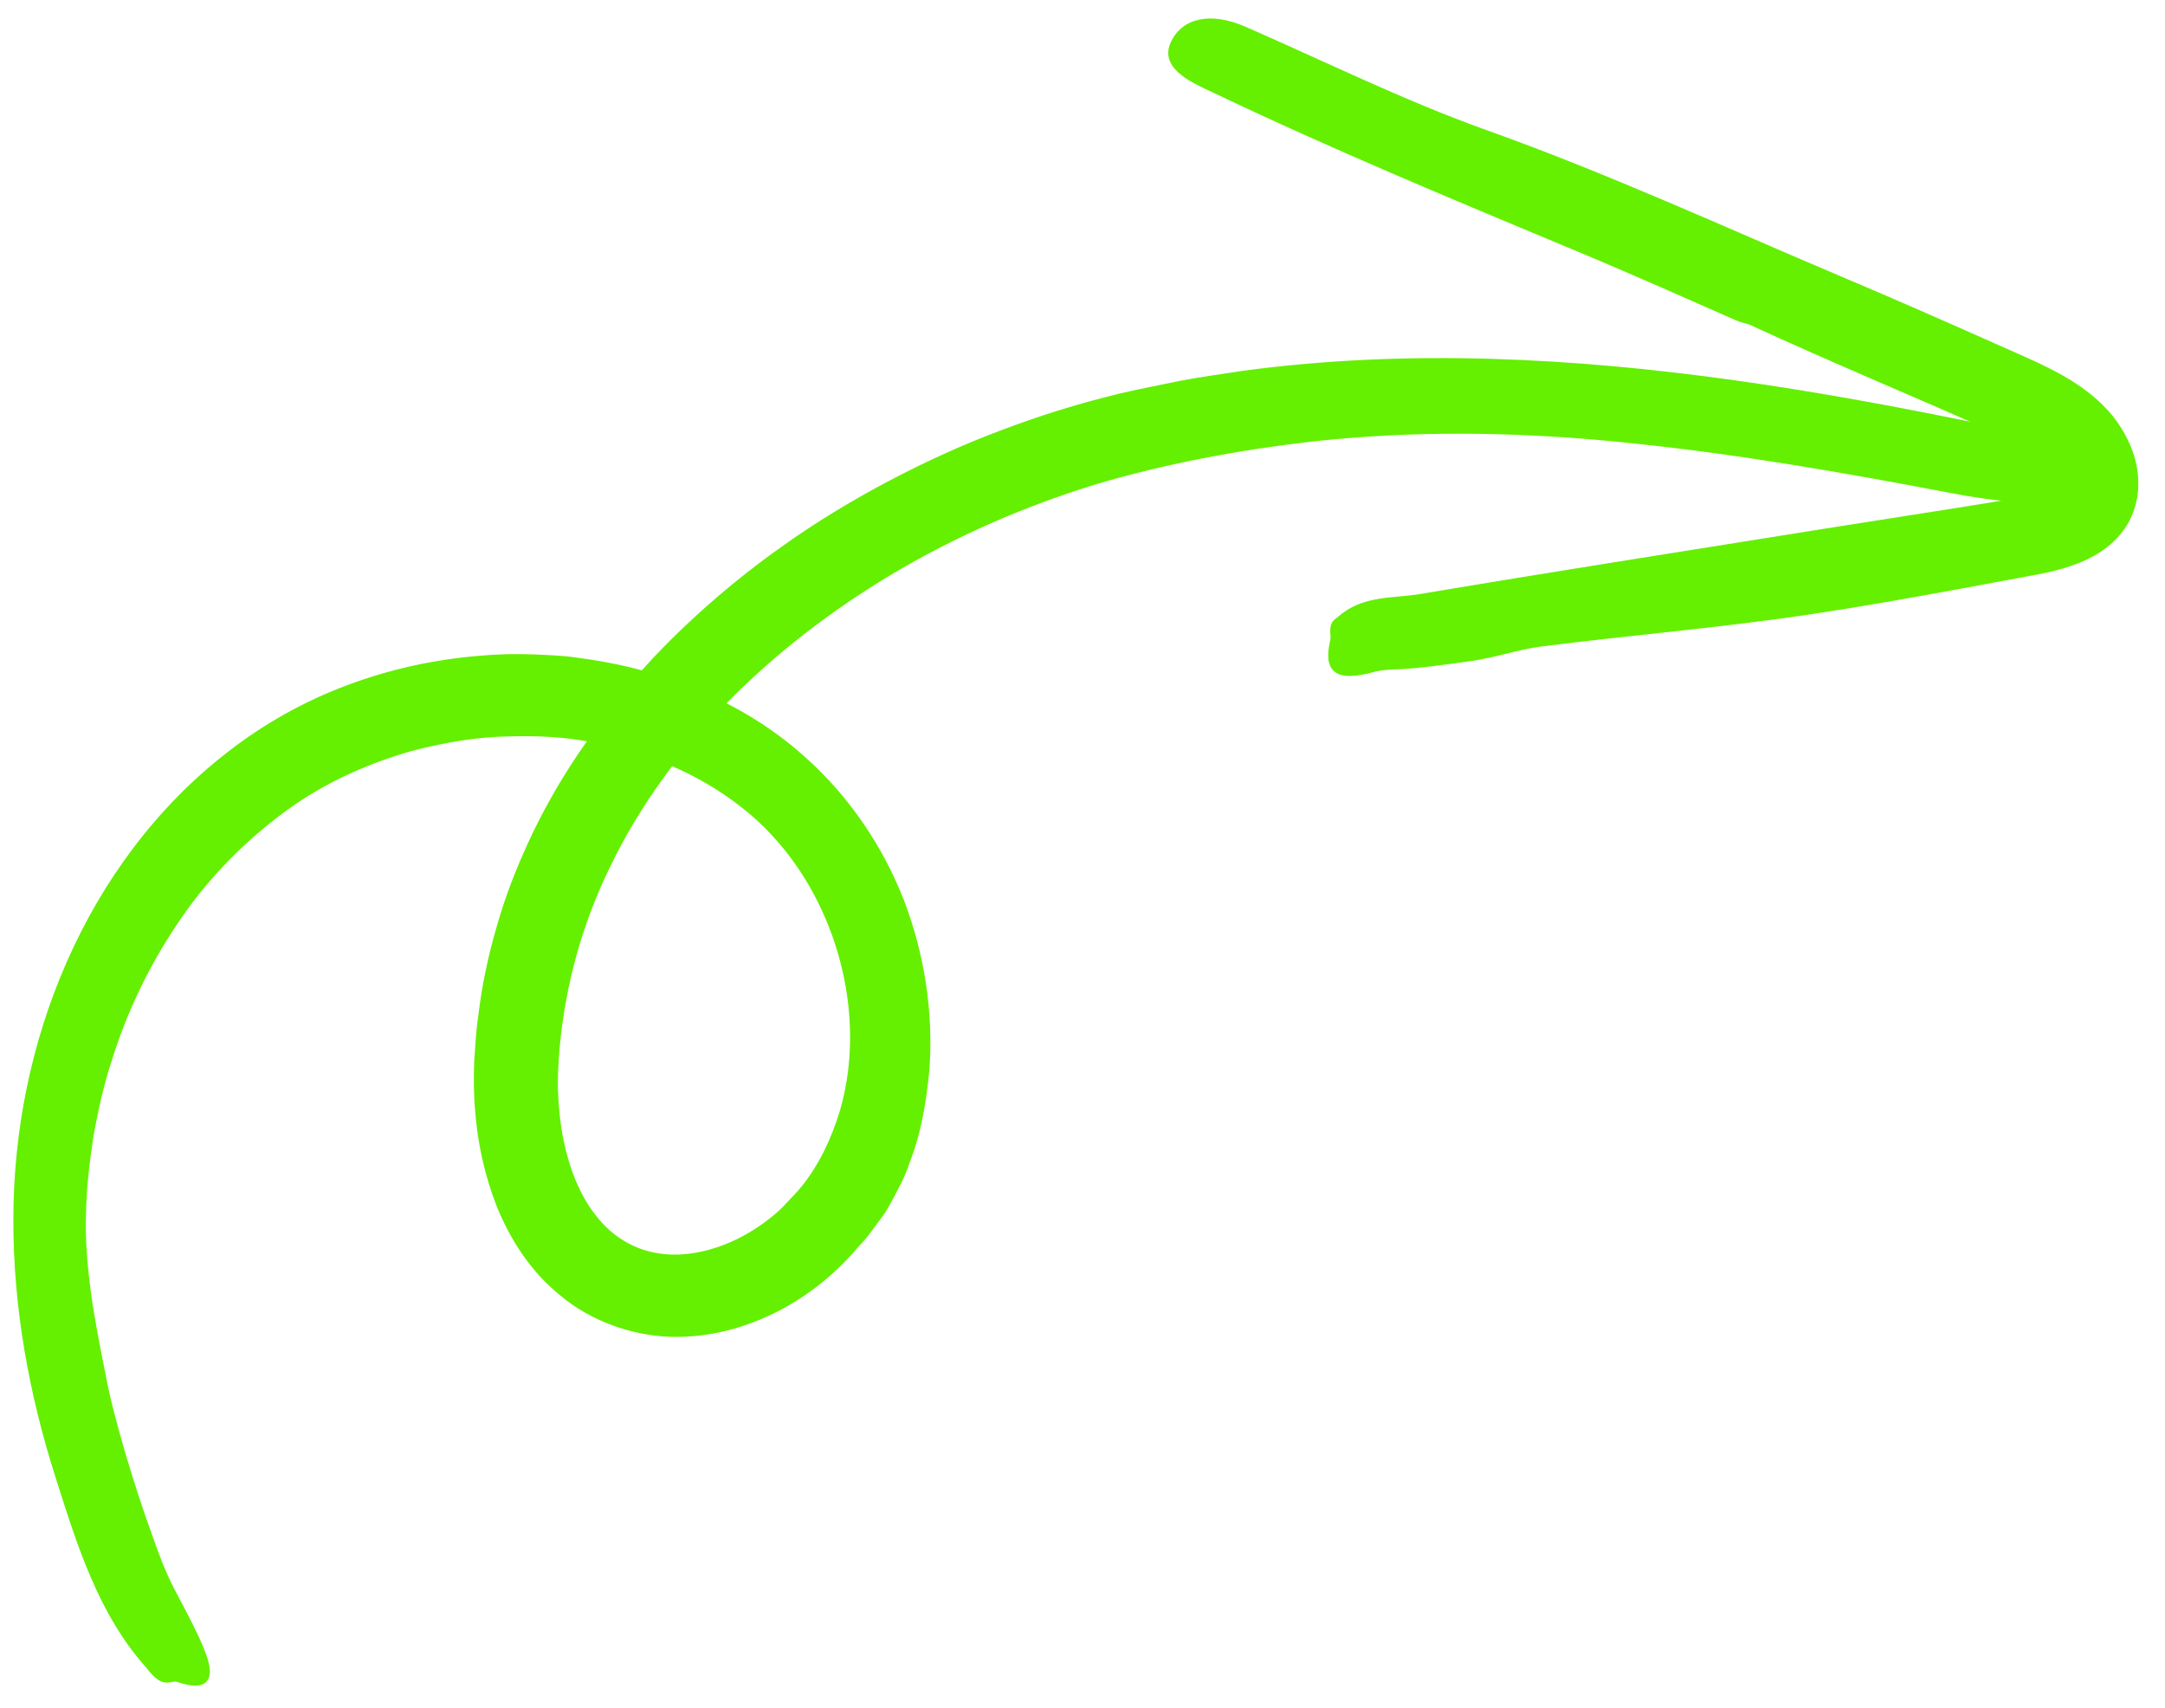<?xml version="1.0" encoding="UTF-8"?> <svg xmlns="http://www.w3.org/2000/svg" width="71" height="56" viewBox="0 0 71 56" fill="none"><path d="M21.199 21.962C21.885 21.19 23.545 19.514 25.733 17.979C27.905 16.424 30.595 15.051 32.803 14.227C34.075 13.74 35.383 13.33 36.716 13.009C37.381 12.848 38.048 12.727 38.716 12.587C39.383 12.456 40.059 12.371 40.727 12.264C43.424 11.898 46.144 11.788 48.848 11.864C54.263 12.019 59.58 12.895 64.79 13.966C66.42 14.299 69.189 14.828 68.992 15.635C68.789 16.475 66.855 16.613 64.032 16.075C60.613 15.424 57.19 14.819 53.757 14.459C50.328 14.081 46.879 13.996 43.517 14.327C41.066 14.578 38.63 15.014 36.309 15.668C33.992 16.341 31.755 17.281 29.677 18.464C27.601 19.651 25.674 21.083 24 22.744C22.33 24.407 20.912 26.309 19.908 28.4C18.993 30.271 18.438 32.297 18.252 34.362C18.212 34.888 18.176 35.387 18.204 35.883C18.227 36.382 18.278 36.881 18.374 37.365C18.57 38.327 18.922 39.249 19.477 39.934C20.015 40.629 20.757 41.072 21.586 41.196C22.415 41.329 23.345 41.138 24.186 40.732C24.607 40.529 25.007 40.273 25.37 39.978C25.552 39.83 25.724 39.676 25.883 39.496C26.041 39.32 26.217 39.157 26.363 38.97C26.959 38.229 27.372 37.345 27.649 36.419C28.657 32.903 27.294 28.641 24.36 26.378C22.878 25.215 21.052 24.484 19.157 24.189C18.207 24.028 17.242 24.018 16.281 24.061C15.32 24.113 14.373 24.296 13.45 24.534C11.86 24.994 10.385 25.68 9.079 26.688C7.779 27.681 6.622 28.89 5.707 30.277C4.781 31.655 4.051 33.184 3.555 34.795C3.291 35.595 3.117 36.424 2.962 37.259C2.838 38.1 2.735 38.938 2.721 39.794C2.688 40.601 2.766 41.492 2.883 42.397C3.009 43.302 3.191 44.221 3.365 45.096C3.632 46.55 4.37 48.93 4.883 50.333C5.094 50.939 5.329 51.573 5.623 52.137C6.309 53.428 6.726 54.247 6.776 54.714C6.827 55.177 6.527 55.283 5.857 55.06C5.562 54.958 5.44 55.308 4.959 54.725C4.941 54.701 4.901 54.654 4.883 54.629C3.316 52.887 2.621 50.628 1.919 48.419C1.048 45.696 0.53 42.843 0.538 39.973C0.541 37.097 1.118 34.227 2.276 31.591C3.431 28.962 5.189 26.546 7.524 24.741C8.681 23.838 10.005 23.089 11.407 22.566C12.807 22.038 14.289 21.714 15.794 21.598C16.716 21.512 17.652 21.549 18.585 21.621C19.514 21.736 20.445 21.892 21.351 22.174C23.159 22.719 24.904 23.605 26.334 24.896C27.785 26.189 28.871 27.816 29.554 29.561C30.221 31.315 30.511 33.187 30.381 35.053C30.284 36.068 30.126 37.098 29.741 38.075C29.584 38.574 29.317 39.038 29.067 39.502C28.945 39.739 28.766 39.942 28.614 40.161C28.451 40.375 28.302 40.596 28.103 40.781L28.129 40.753C27.418 41.614 26.513 42.369 25.479 42.902C24.442 43.431 23.241 43.781 21.942 43.732C20.716 43.68 19.427 43.224 18.46 42.419C17.464 41.623 16.818 40.577 16.39 39.539C15.982 38.495 15.754 37.433 15.679 36.382C15.632 35.856 15.635 35.33 15.65 34.813C15.688 34.311 15.708 33.809 15.785 33.312C15.903 32.316 16.112 31.337 16.392 30.388C16.661 29.433 17.021 28.517 17.43 27.632C18.248 25.861 19.316 24.259 20.51 22.829C20.686 22.613 20.908 22.281 21.199 21.962Z" fill="#64F000"></path><path d="M56.97 10.412C56.209 10.078 53.529 8.884 51.794 8.164C47.775 6.487 43.758 4.823 39.828 2.946C39.214 2.656 38.147 2.219 38.472 1.46C38.81 0.67 39.717 0.493 40.805 0.968C43.438 2.119 46.035 3.403 48.731 4.366C52.675 5.773 56.473 7.521 60.319 9.149C62.049 9.879 63.766 10.635 65.481 11.398C65.913 11.592 66.328 11.769 66.788 11.984C67.244 12.2 67.724 12.444 68.199 12.779C68.435 12.945 68.672 13.137 68.892 13.356C69.128 13.587 69.334 13.844 69.504 14.125C69.841 14.685 70.097 15.364 70.007 16.177C69.972 16.475 69.879 16.774 69.736 17.046C69.559 17.379 69.306 17.652 69.043 17.859C68.779 18.066 68.505 18.213 68.244 18.325C67.723 18.545 67.237 18.654 66.797 18.738L64.343 19.194C62.718 19.492 61.089 19.784 59.456 20.03C56.487 20.479 53.483 20.723 50.504 21.103C49.802 21.191 48.989 21.472 48.221 21.578C47.586 21.665 46.527 21.819 45.888 21.844C45.611 21.856 45.325 21.859 45.062 21.93C43.868 22.256 43.49 22.008 43.723 21.008C43.776 20.786 43.618 20.532 43.885 20.346C43.896 20.339 43.917 20.32 43.929 20.314C44.714 19.608 45.682 19.729 46.603 19.574C51.124 18.813 55.656 18.109 60.181 17.382L64.351 16.727L65.391 16.559C65.732 16.501 66.102 16.443 66.406 16.384C66.715 16.322 66.994 16.251 67.204 16.16C67.418 16.07 67.538 15.964 67.564 15.908C67.575 15.893 67.573 15.88 67.576 15.865C67.569 15.818 67.554 15.795 67.514 15.675C67.476 15.569 67.409 15.416 67.336 15.25L67.338 15.255C67.27 15.167 67.196 15.092 67.105 15.017C67.006 14.935 66.893 14.854 66.772 14.773C66.523 14.617 66.23 14.464 65.903 14.304C65.597 14.153 65.246 14.001 64.882 13.839C64.522 13.679 64.163 13.524 63.803 13.364C63.079 13.051 62.352 12.736 61.631 12.424C60.187 11.799 58.76 11.174 57.403 10.549C57.288 10.508 57.126 10.48 56.97 10.412Z" fill="#64F000"></path><path d="M21.199 21.962C21.885 21.19 23.545 19.514 25.733 17.979C27.905 16.424 30.595 15.051 32.803 14.227C34.075 13.74 35.383 13.33 36.716 13.009C37.381 12.848 38.048 12.727 38.716 12.587C39.383 12.456 40.059 12.371 40.727 12.264C43.424 11.898 46.144 11.788 48.848 11.864C54.263 12.019 59.58 12.895 64.79 13.966C66.42 14.299 69.189 14.828 68.992 15.635C68.789 16.475 66.855 16.613 64.032 16.075C60.613 15.424 57.19 14.819 53.757 14.459C50.328 14.081 46.879 13.996 43.517 14.327C41.066 14.578 38.63 15.014 36.309 15.668C33.992 16.341 31.755 17.281 29.677 18.464C27.601 19.651 25.674 21.083 24 22.744C22.33 24.407 20.912 26.309 19.908 28.4C18.993 30.271 18.438 32.297 18.252 34.362C18.212 34.888 18.176 35.387 18.204 35.883C18.227 36.382 18.278 36.881 18.374 37.365C18.57 38.327 18.922 39.249 19.477 39.934C20.015 40.629 20.757 41.072 21.586 41.196C22.415 41.329 23.345 41.138 24.186 40.732C24.607 40.529 25.007 40.273 25.37 39.978C25.552 39.83 25.724 39.676 25.883 39.496C26.041 39.32 26.217 39.157 26.363 38.97C26.959 38.229 27.372 37.345 27.649 36.419C28.657 32.903 27.294 28.641 24.36 26.378C22.878 25.215 21.052 24.484 19.157 24.189C18.207 24.028 17.242 24.018 16.281 24.061C15.32 24.113 14.373 24.296 13.45 24.534C11.86 24.994 10.385 25.68 9.079 26.688C7.779 27.681 6.622 28.89 5.707 30.277C4.781 31.655 4.051 33.184 3.555 34.795C3.291 35.595 3.117 36.424 2.962 37.259C2.838 38.1 2.735 38.938 2.721 39.794C2.688 40.601 2.766 41.492 2.883 42.397C3.009 43.302 3.191 44.221 3.365 45.096C3.632 46.55 4.37 48.93 4.883 50.333C5.094 50.939 5.329 51.573 5.623 52.137C6.309 53.428 6.726 54.247 6.776 54.714C6.827 55.177 6.527 55.283 5.857 55.06C5.562 54.958 5.44 55.308 4.959 54.725C4.941 54.701 4.901 54.654 4.883 54.629C3.316 52.887 2.621 50.628 1.919 48.419C1.048 45.696 0.53 42.843 0.538 39.973C0.541 37.097 1.118 34.227 2.276 31.591C3.431 28.962 5.189 26.546 7.524 24.741C8.681 23.838 10.005 23.089 11.407 22.566C12.807 22.038 14.289 21.714 15.794 21.598C16.716 21.512 17.652 21.549 18.585 21.621C19.514 21.736 20.445 21.892 21.351 22.174C23.159 22.719 24.904 23.605 26.334 24.896C27.785 26.189 28.871 27.816 29.554 29.561C30.221 31.315 30.511 33.187 30.381 35.053C30.284 36.068 30.126 37.098 29.741 38.075C29.584 38.574 29.317 39.038 29.067 39.502C28.945 39.739 28.766 39.942 28.614 40.161C28.451 40.375 28.302 40.596 28.103 40.781L28.129 40.753C27.418 41.614 26.513 42.369 25.479 42.902C24.442 43.431 23.241 43.781 21.942 43.732C20.716 43.68 19.427 43.224 18.46 42.419C17.464 41.623 16.818 40.577 16.39 39.539C15.982 38.495 15.754 37.433 15.679 36.382C15.632 35.856 15.635 35.33 15.65 34.813C15.688 34.311 15.708 33.809 15.785 33.312C15.903 32.316 16.112 31.337 16.392 30.388C16.661 29.433 17.021 28.517 17.43 27.632C18.248 25.861 19.316 24.259 20.51 22.829C20.686 22.613 20.908 22.281 21.199 21.962Z" stroke="#64F000" stroke-width="0.2"></path><path d="M56.97 10.412C56.209 10.078 53.529 8.884 51.794 8.164C47.775 6.487 43.758 4.823 39.828 2.946C39.214 2.656 38.147 2.219 38.472 1.46C38.81 0.67 39.717 0.493 40.805 0.968C43.438 2.119 46.035 3.403 48.731 4.366C52.675 5.773 56.473 7.521 60.319 9.149C62.049 9.879 63.766 10.635 65.481 11.398C65.913 11.592 66.328 11.769 66.788 11.984C67.244 12.2 67.724 12.444 68.199 12.779C68.435 12.945 68.672 13.137 68.892 13.356C69.128 13.587 69.334 13.844 69.504 14.125C69.841 14.685 70.097 15.364 70.007 16.177C69.972 16.475 69.879 16.774 69.736 17.046C69.559 17.379 69.306 17.652 69.043 17.859C68.779 18.066 68.505 18.213 68.244 18.325C67.723 18.545 67.237 18.654 66.797 18.738L64.343 19.194C62.718 19.492 61.089 19.784 59.456 20.03C56.487 20.479 53.483 20.723 50.504 21.103C49.802 21.191 48.989 21.472 48.221 21.578C47.586 21.665 46.527 21.819 45.888 21.844C45.611 21.856 45.325 21.859 45.062 21.93C43.868 22.256 43.49 22.008 43.723 21.008C43.776 20.786 43.618 20.532 43.885 20.346C43.896 20.339 43.917 20.32 43.929 20.314C44.714 19.608 45.682 19.729 46.603 19.574C51.124 18.813 55.656 18.109 60.181 17.382L64.351 16.727L65.391 16.559C65.732 16.501 66.102 16.443 66.406 16.384C66.715 16.322 66.994 16.251 67.204 16.16C67.418 16.07 67.538 15.964 67.564 15.908C67.575 15.893 67.573 15.88 67.576 15.865C67.569 15.818 67.554 15.795 67.514 15.675C67.476 15.569 67.409 15.416 67.336 15.25L67.338 15.255C67.27 15.167 67.196 15.092 67.105 15.017C67.006 14.935 66.893 14.854 66.772 14.773C66.523 14.617 66.23 14.464 65.903 14.304C65.597 14.153 65.246 14.001 64.882 13.839C64.522 13.679 64.163 13.524 63.803 13.364C63.079 13.051 62.352 12.736 61.631 12.424C60.187 11.799 58.76 11.174 57.403 10.549C57.288 10.508 57.126 10.48 56.97 10.412Z" stroke="#64F000" stroke-width="0.2"></path></svg> 